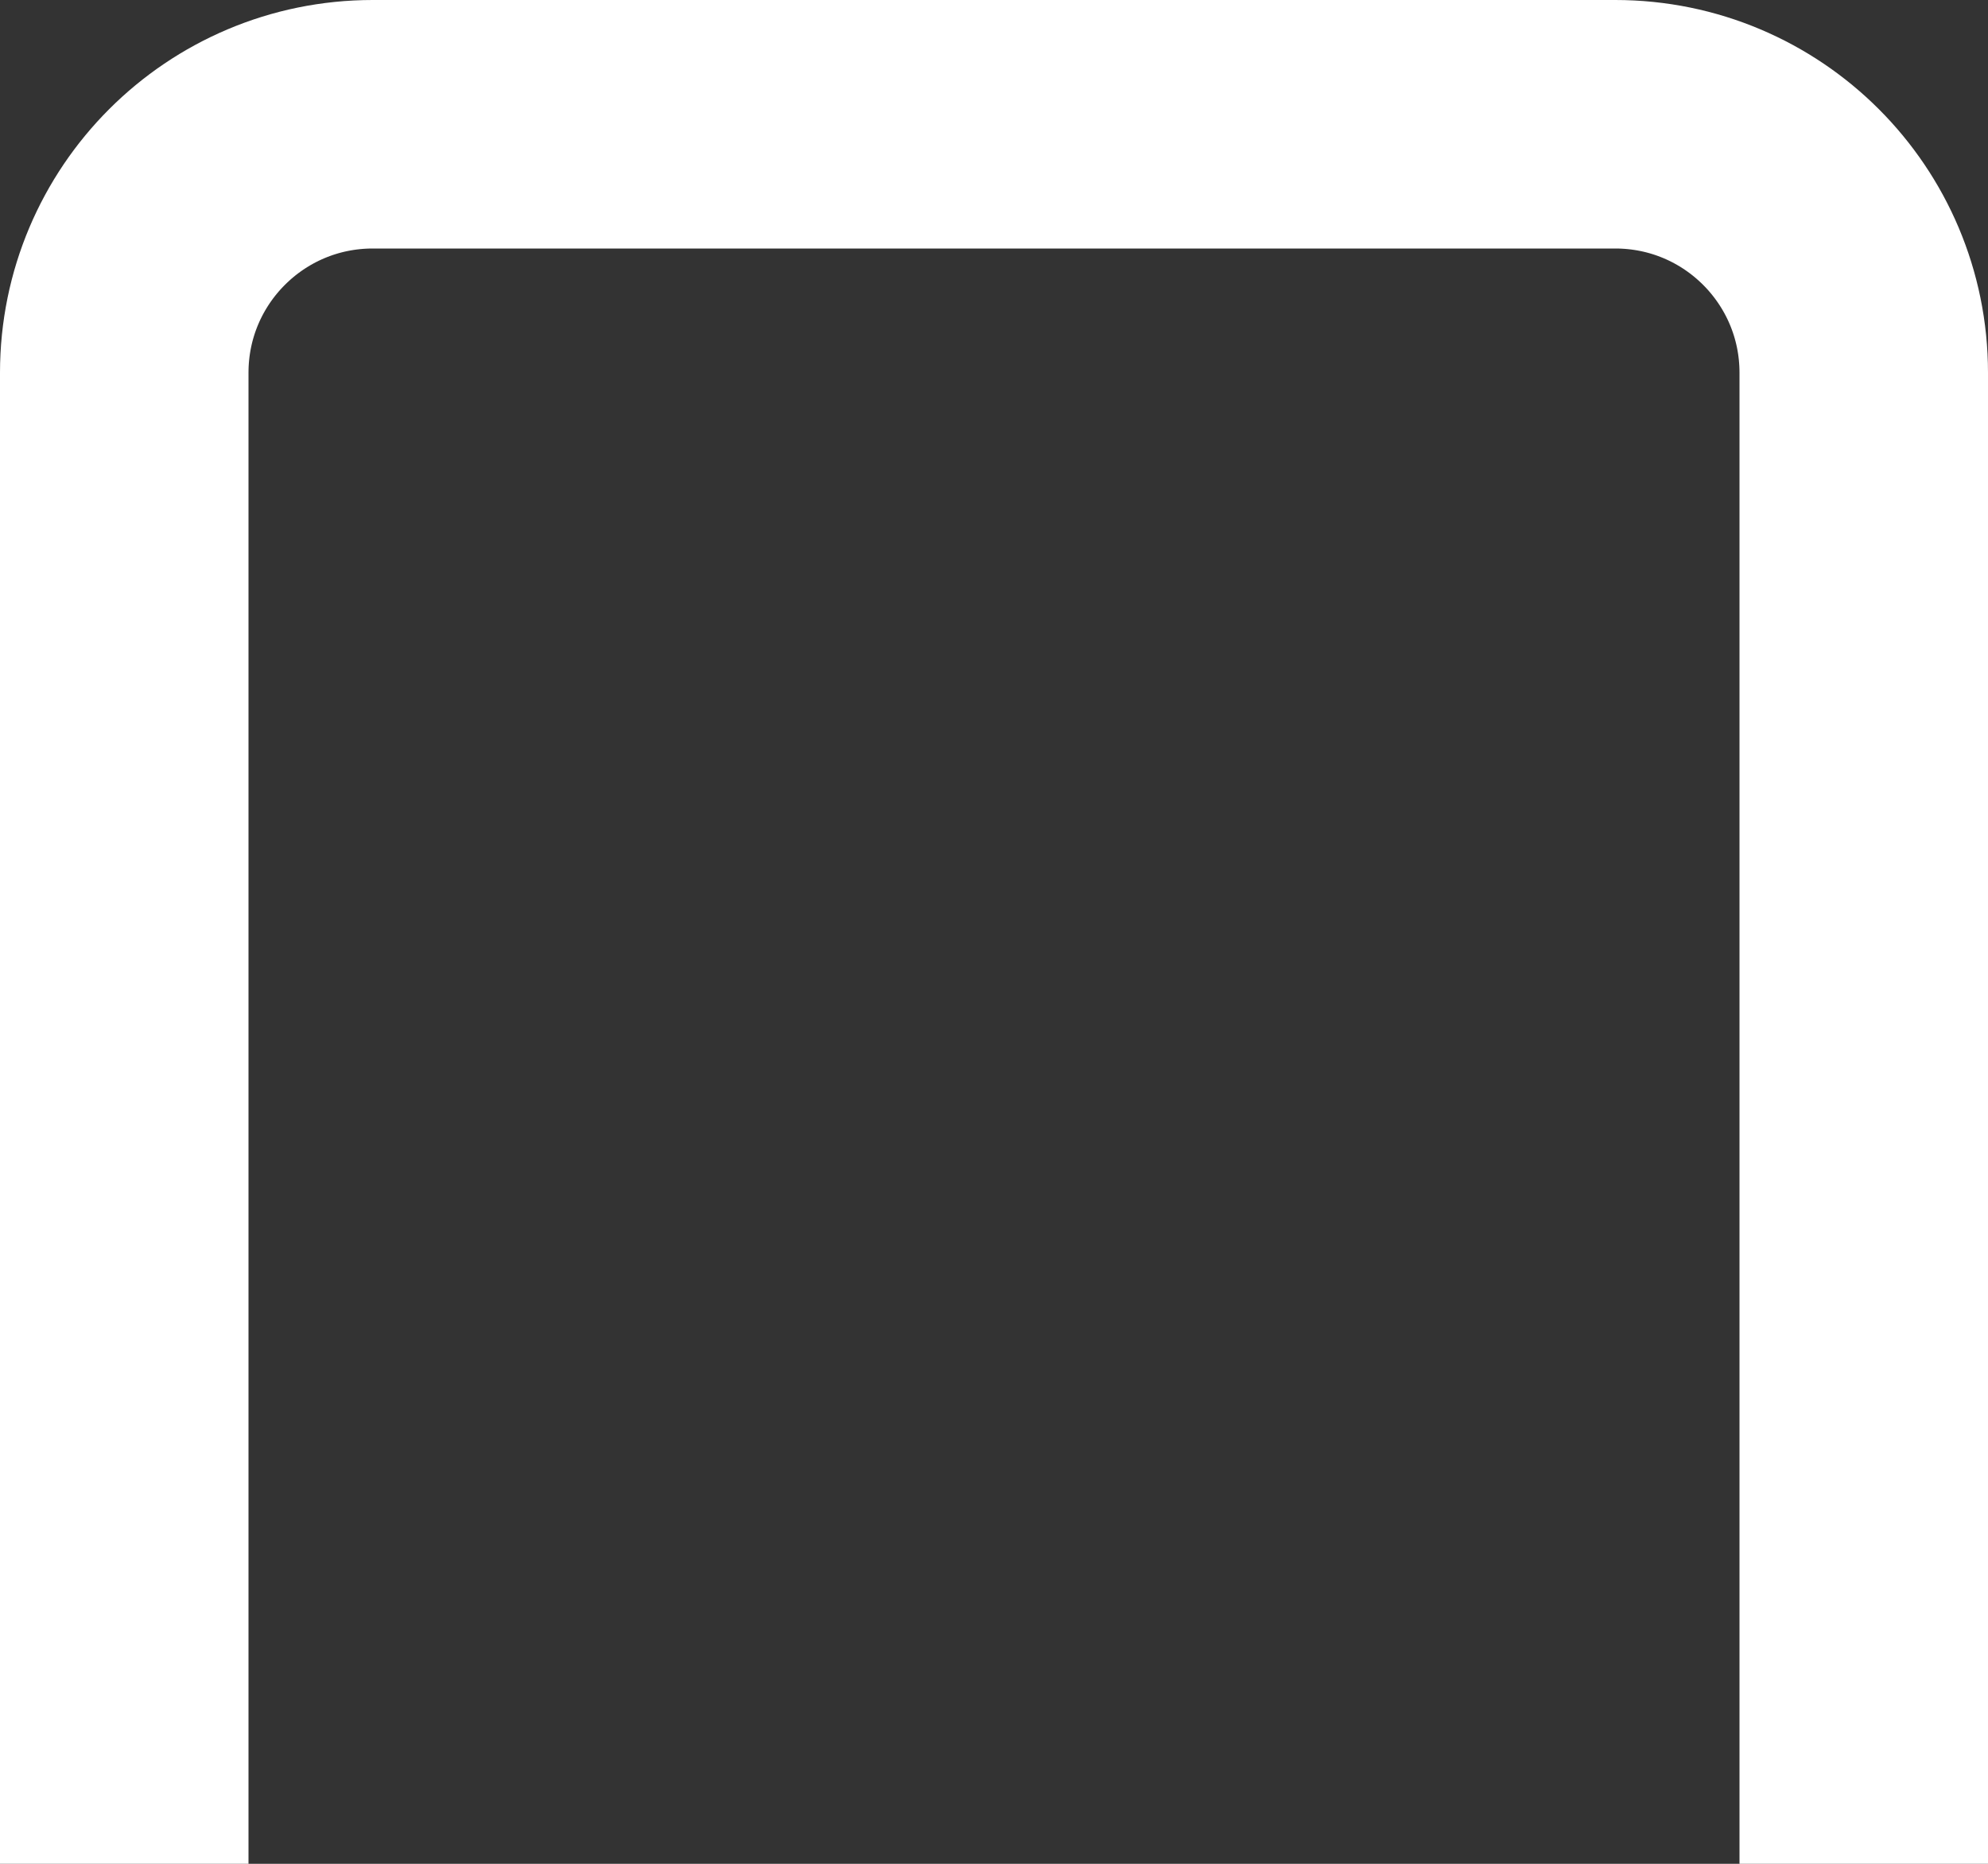 <?xml version="1.0" encoding="utf-8"?>
<svg xmlns="http://www.w3.org/2000/svg" fill="none" height="100%" overflow="visible" preserveAspectRatio="none" style="display: block;" viewBox="0 0 16 15" width="100%">
<rect x="0" y="0" width="16" height="15" fill="#333333" stroke="none"/>
<path d="M15 15V3C15 1.895 14.105 1 13 1H3C1.895 1 1 1.895 1 3V15" id="Rectangle 1125" stroke="white" stroke-width="2"/>
</svg>